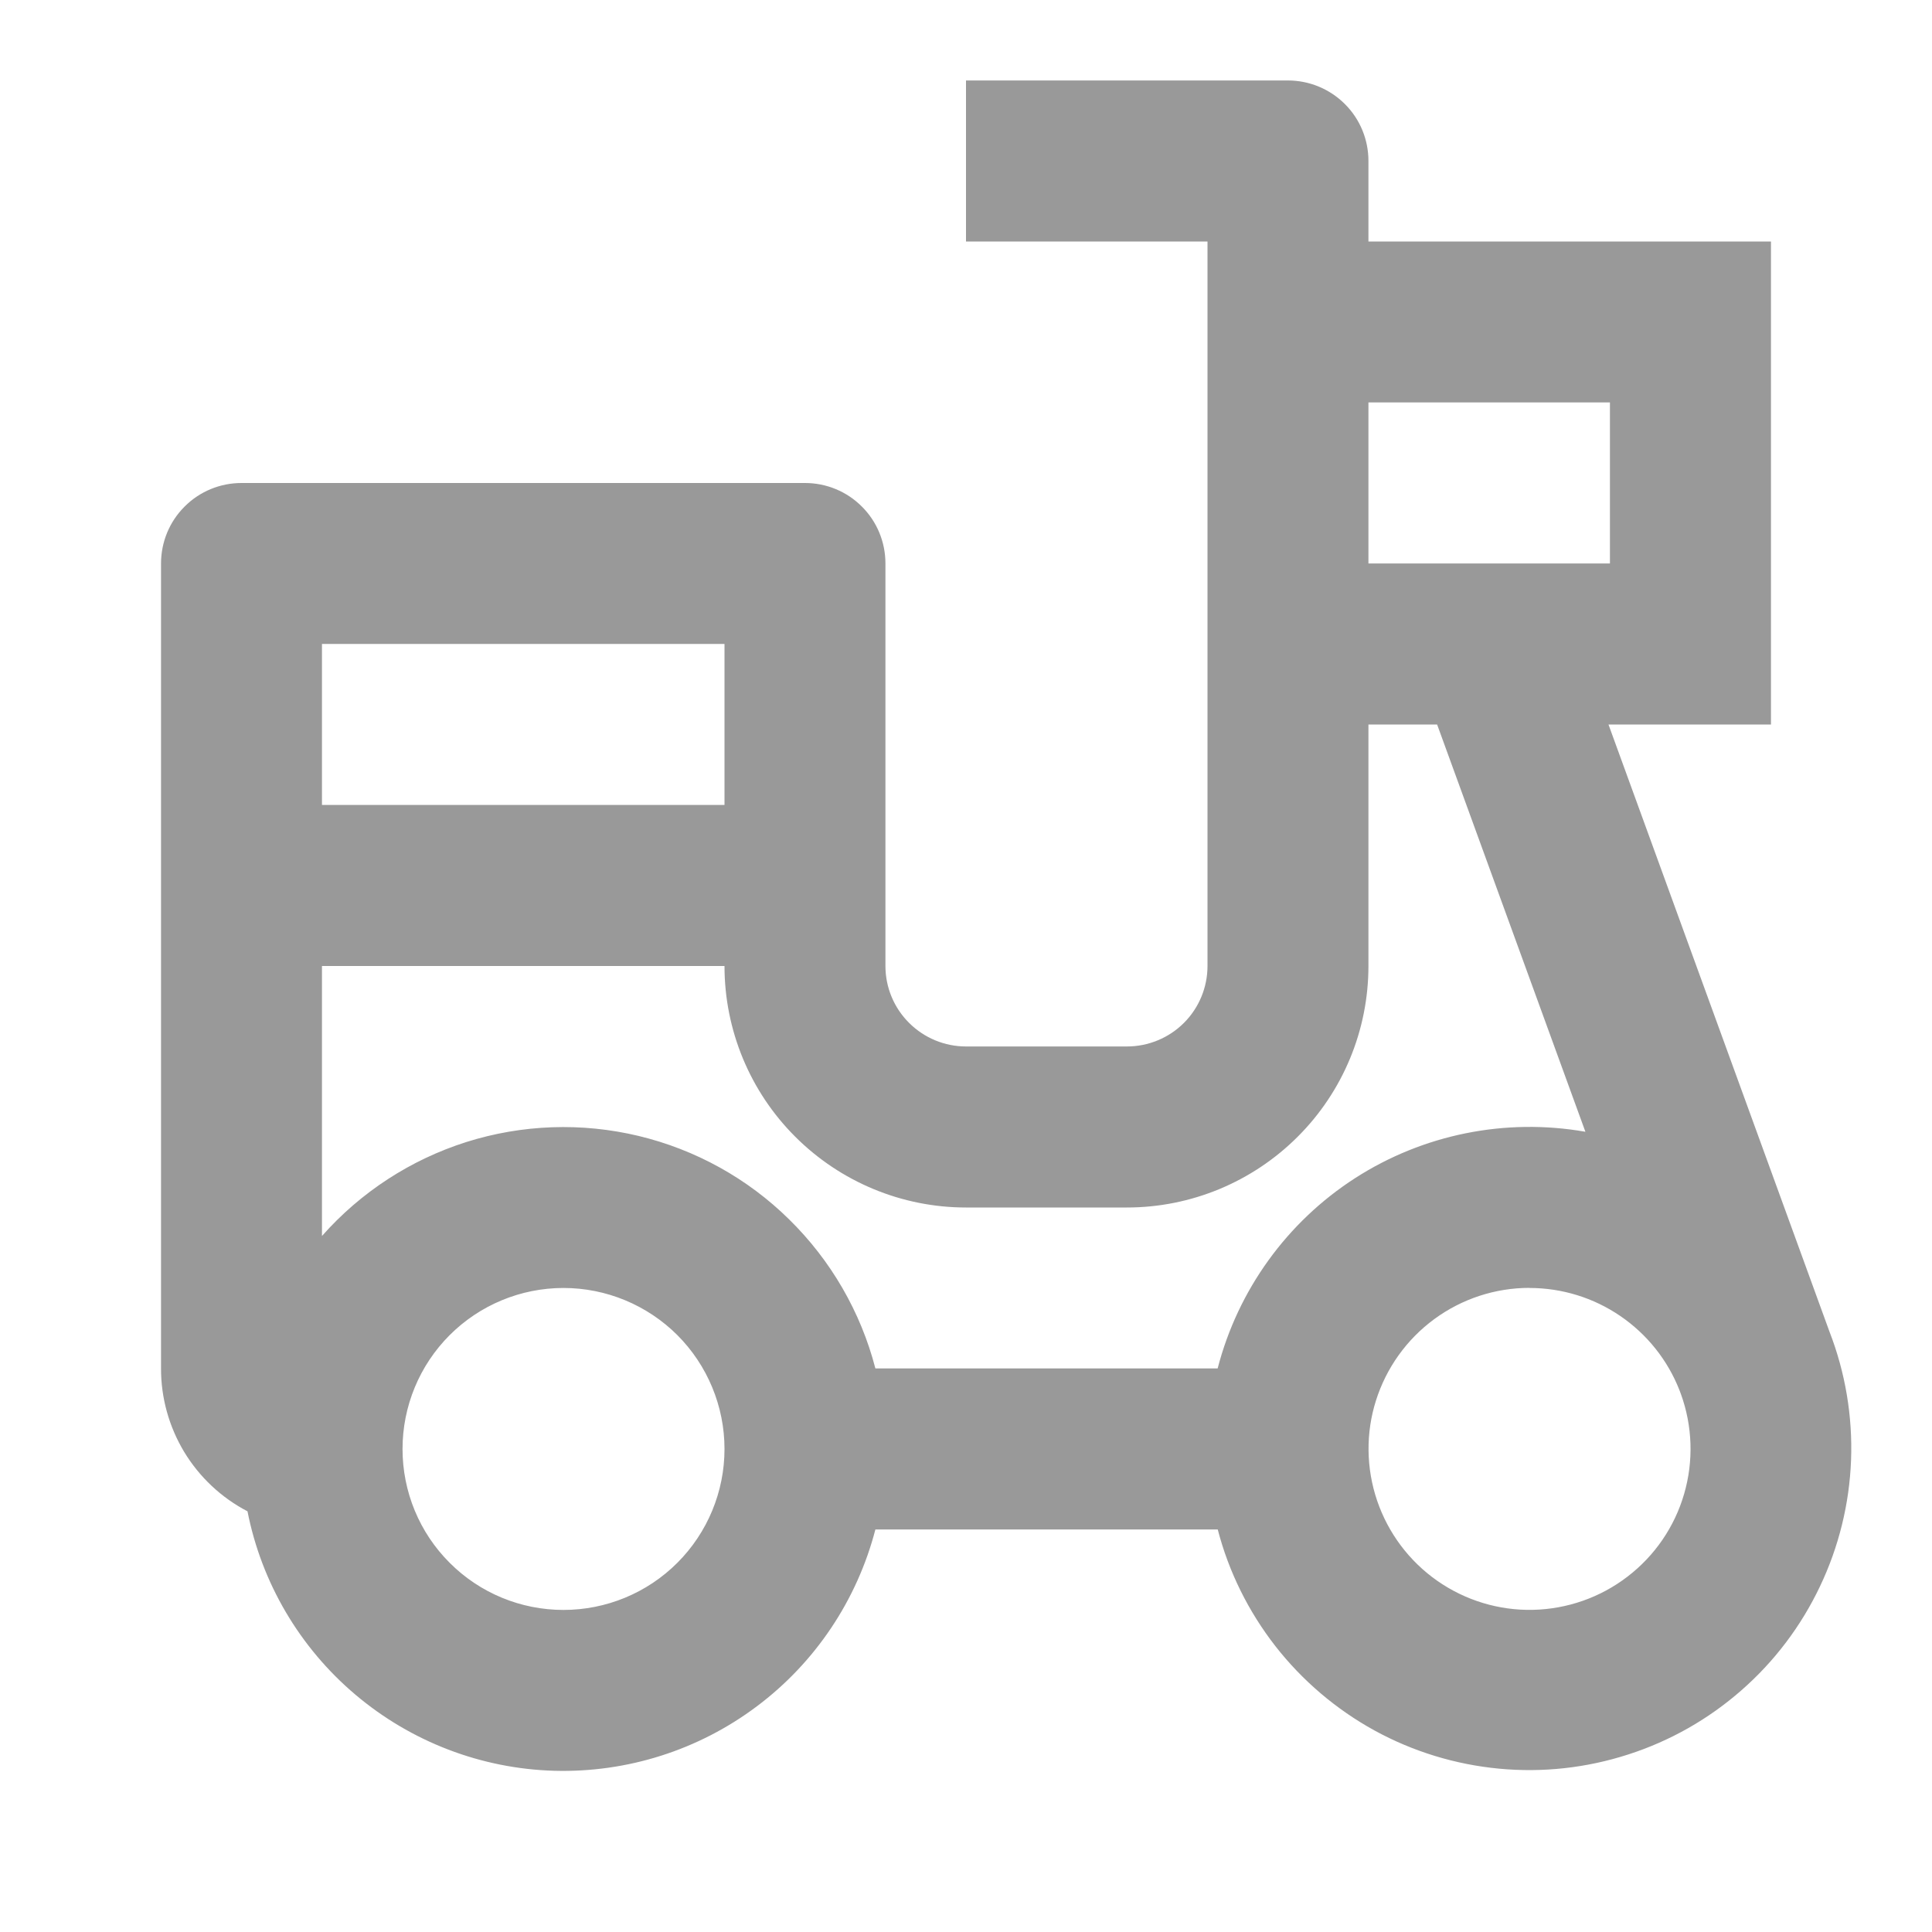 <svg width="20" height="20" viewBox="0 0 20 20" fill="none" xmlns="http://www.w3.org/2000/svg">
<g clip-path="url(#clip0_956_7548)">
<path d="M13.333 0.833C13.554 0.833 13.766 0.921 13.922 1.077C14.079 1.233 14.166 1.445 14.166 1.666V2.5H18.333V7.5H16.651L18.939 13.786C19.103 14.209 19.179 14.662 19.162 15.115C19.145 15.568 19.035 16.014 18.84 16.423C18.645 16.833 18.369 17.199 18.027 17.498C17.686 17.797 17.288 18.023 16.856 18.162C16.424 18.302 15.968 18.352 15.517 18.309C15.065 18.266 14.627 18.132 14.229 17.914C13.831 17.695 13.482 17.398 13.203 17.041C12.924 16.683 12.72 16.272 12.606 15.833H9.062C8.872 16.564 8.44 17.21 7.836 17.663C7.232 18.117 6.492 18.352 5.736 18.331C4.981 18.309 4.256 18.031 3.679 17.543C3.102 17.055 2.708 16.386 2.562 15.645C2.291 15.504 2.065 15.291 1.907 15.031C1.75 14.77 1.666 14.471 1.667 14.166V5.833C1.667 5.612 1.754 5.4 1.911 5.244C2.067 5.087 2.279 5 2.5 5H8.333C8.554 5 8.766 5.087 8.922 5.244C9.079 5.4 9.166 5.612 9.166 5.833V10C9.166 10.221 9.254 10.433 9.411 10.589C9.567 10.745 9.779 10.833 10 10.833H11.666C11.887 10.833 12.1 10.745 12.256 10.589C12.412 10.433 12.5 10.221 12.5 10V2.5H10V0.833H13.333ZM5.833 13.333C5.391 13.333 4.967 13.509 4.655 13.821C4.342 14.134 4.167 14.558 4.167 15C4.167 15.442 4.342 15.866 4.655 16.178C4.967 16.491 5.391 16.666 5.833 16.666C6.275 16.666 6.699 16.491 7.012 16.178C7.324 15.866 7.5 15.442 7.5 15C7.5 14.558 7.324 14.134 7.012 13.821C6.699 13.509 6.275 13.333 5.833 13.333ZM15.833 13.332C15.479 13.332 15.134 13.445 14.848 13.655C14.562 13.865 14.351 14.16 14.244 14.498C14.137 14.836 14.142 15.199 14.256 15.535C14.37 15.87 14.588 16.161 14.878 16.364C15.168 16.567 15.516 16.673 15.87 16.665C16.224 16.657 16.567 16.537 16.848 16.321C17.13 16.105 17.335 15.806 17.434 15.465C17.533 15.125 17.521 14.762 17.4 14.429L17.386 14.392C17.264 14.08 17.05 13.812 16.773 13.623C16.496 13.434 16.169 13.333 15.833 13.333M14.877 7.5H14.166V10C14.166 10.663 13.903 11.299 13.434 11.767C12.965 12.236 12.329 12.5 11.666 12.5H10C9.337 12.5 8.701 12.236 8.232 11.767C7.763 11.299 7.5 10.663 7.5 10H3.333V12.795C3.734 12.341 4.251 12.005 4.828 11.822C5.405 11.64 6.021 11.618 6.61 11.759C7.198 11.9 7.738 12.198 8.169 12.623C8.601 13.047 8.91 13.58 9.062 14.166H12.605C12.815 13.354 13.323 12.65 14.028 12.196C14.734 11.742 15.585 11.571 16.412 11.716L14.877 7.5ZM7.5 6.666H3.333V8.333H7.5V6.666ZM16.666 4.166H14.166V5.833H16.666V4.166Z" fill="#999999"/>
</g>
<defs>
<clipPath id="clip0_956_7548">
<rect width="20" height="20" fill="white"/>
</clipPath>
</defs>
</svg>
